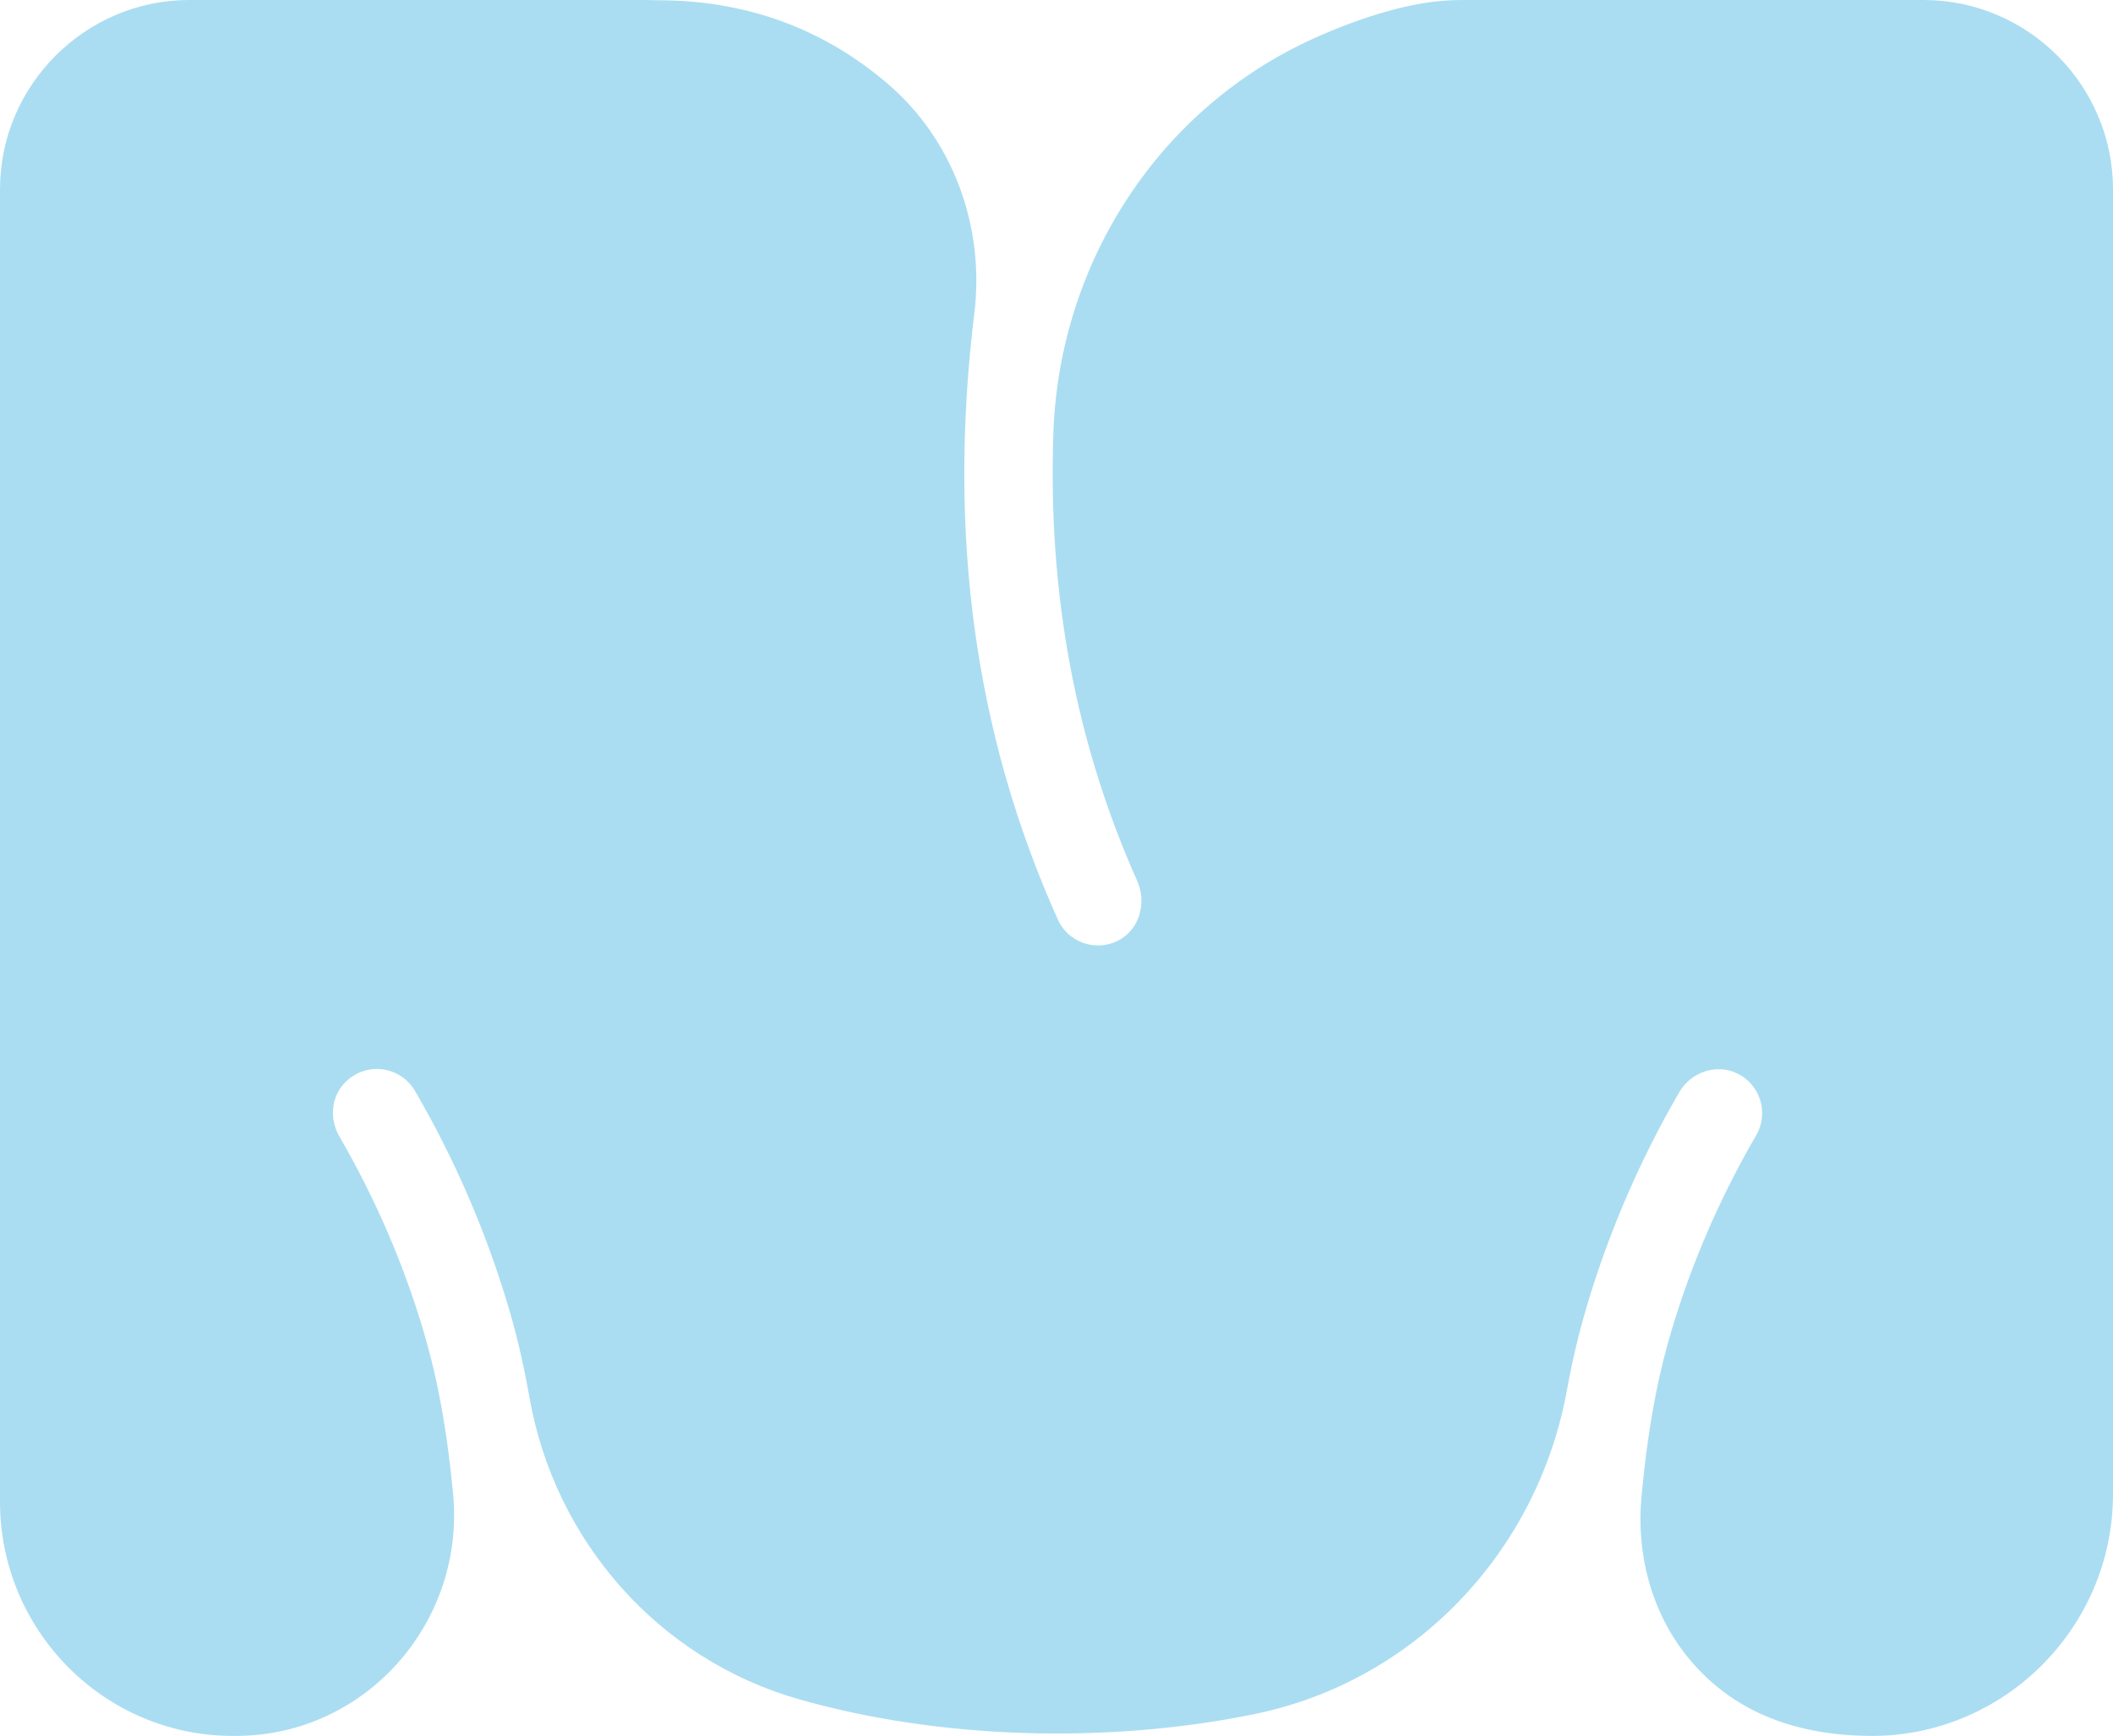 <?xml version="1.0" encoding="UTF-8"?> <svg xmlns="http://www.w3.org/2000/svg" width="959" height="788" viewBox="0 0 959 788" fill="none"> <path d="M873.074 0H664.946C662.824 0 660.741 0.04 658.659 0.12C640.922 0.841 619.14 7.167 596.757 17.217C526.087 48.929 480.761 119.079 478.079 196.517C475.556 269.83 488.209 337.178 516.117 399.8C520.601 409.85 517.118 422.143 507.228 427.027C504.345 428.429 501.342 429.11 498.339 429.11C490.691 429.11 483.404 424.705 480.081 417.298C442.523 333.614 429.91 242.723 442.203 142.222C447.007 102.863 432.633 63.183 402.363 37.558C377.258 16.216 343.464 0.12 298.779 0.12C296.697 0.12 294.615 0 292.533 0H85.926C38.679 0 0 38.679 0 85.926V681.602C0 739.861 46.967 787.628 105.225 787.869C106.066 787.869 106.867 787.869 107.708 787.869C166.126 787.468 211.131 736.297 205.646 678.119C202.202 641.522 196.597 618.86 192.032 603.564C182.943 573.094 170.13 543.584 154.034 515.796C149.269 507.628 150.31 497.058 157.277 490.651C167.087 481.562 182.022 484.285 188.349 495.136C206.206 525.806 220.341 558.439 230.431 592.113C233.554 602.523 237.077 615.937 240.24 633.955C251.652 699.34 298.819 753.074 362.683 771.252C426.307 789.39 502.423 791.632 569.13 778.019C642.163 763.124 697.779 704.345 711.152 630.992C714.155 614.455 717.478 601.923 720.401 592.113C730.411 558.639 744.465 526.207 762.123 495.736C767.328 486.727 778.7 482.683 788.149 487.048C799 492.093 802.924 505.186 797.038 515.316C780.782 543.264 767.889 572.934 758.72 603.604C754.075 619.1 748.429 642.083 744.986 679.48C742.623 705.226 749.39 731.332 765.526 751.552C783.624 774.215 810.531 787.508 848.449 787.869C909.23 788.469 959 738.86 959 678.079V85.926C959 38.679 920.321 0 873.074 0Z" fill="#AADDF1"></path> </svg> 